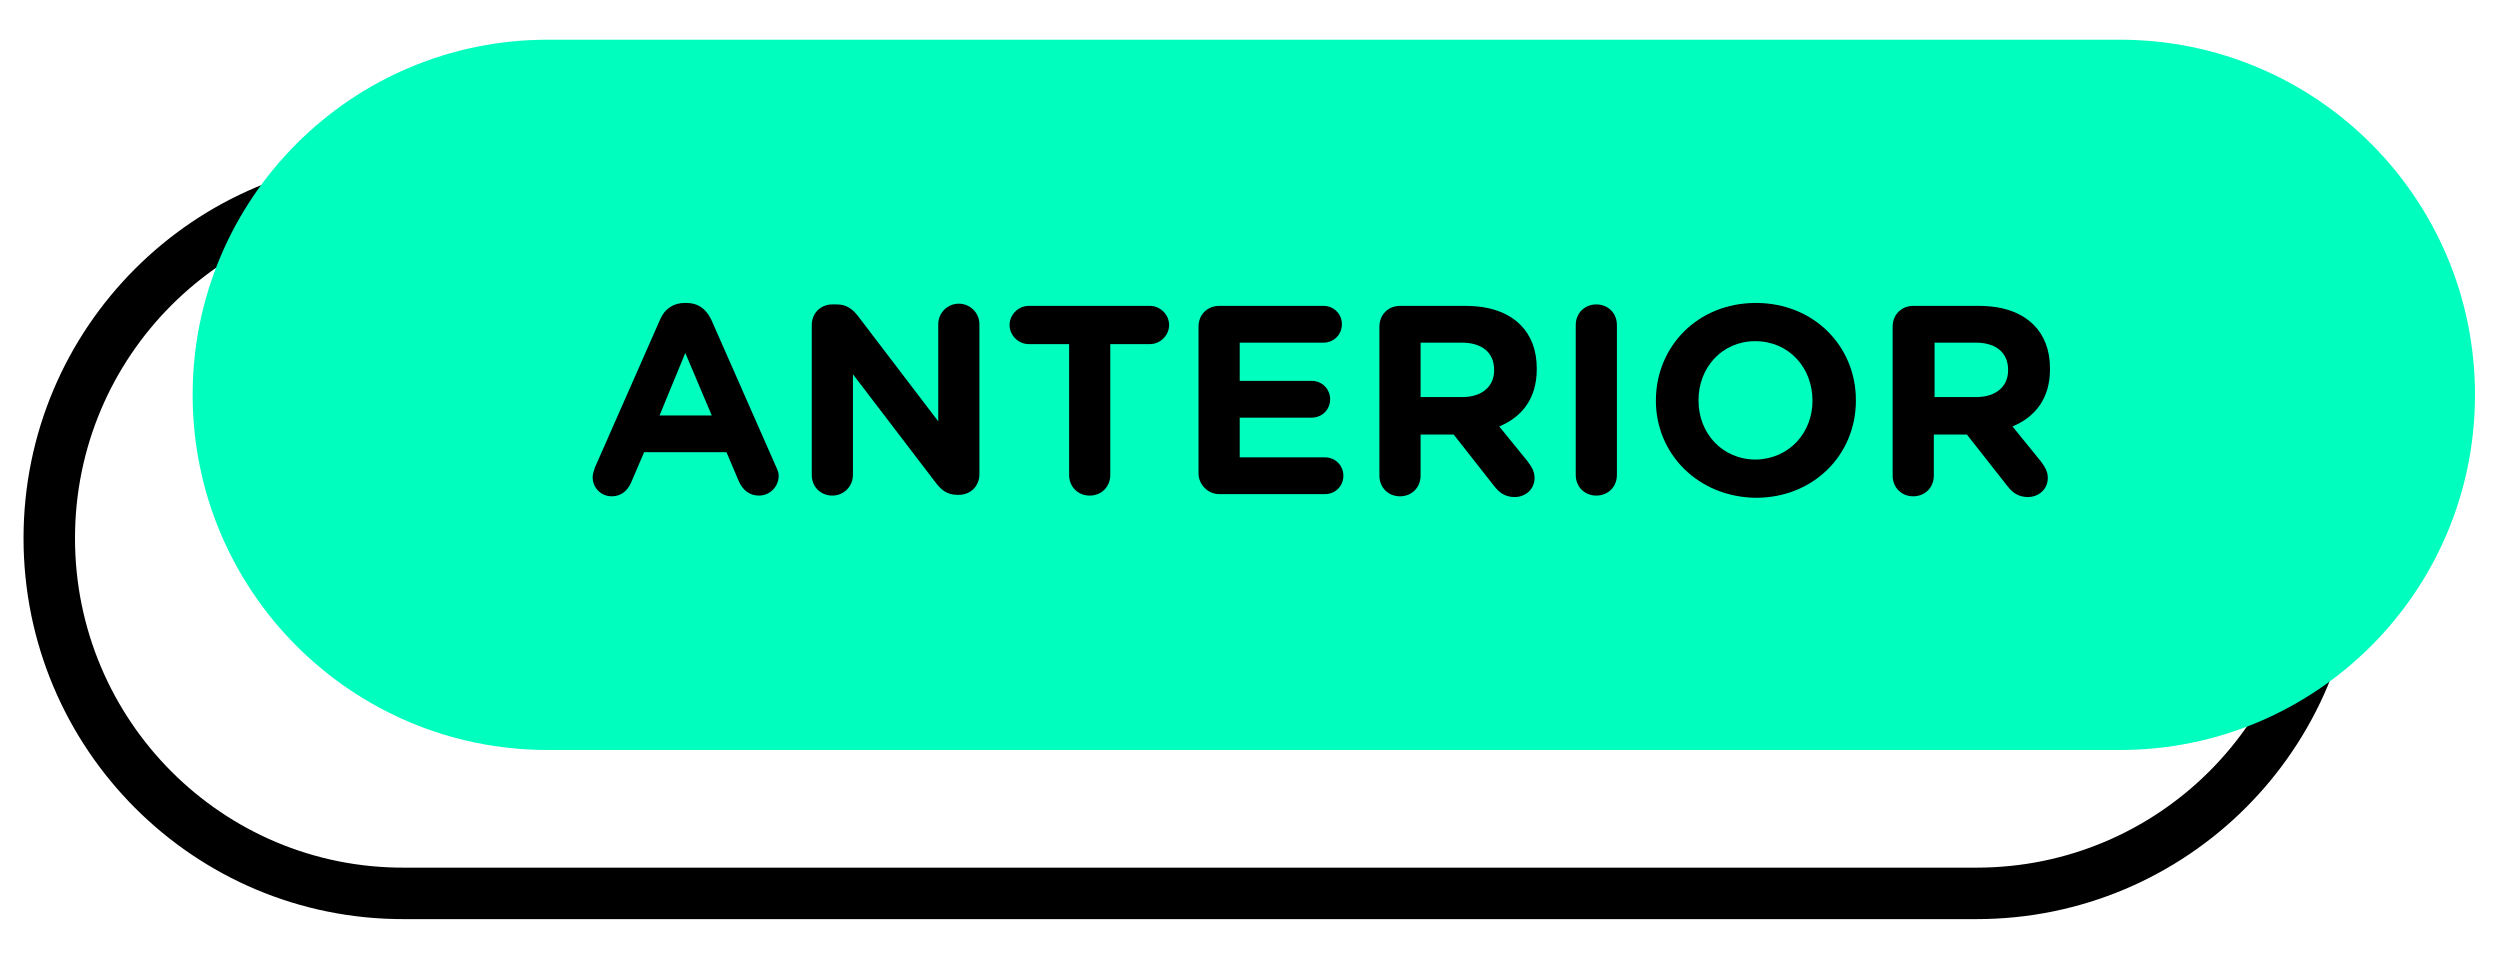 <?xml version="1.0" encoding="utf-8"?>
<!-- Generator: Adobe Illustrator 27.1.0, SVG Export Plug-In . SVG Version: 6.00 Build 0)  -->
<svg version="1.1" id="Capa_1" xmlns="http://www.w3.org/2000/svg" xmlns:xlink="http://www.w3.org/1999/xlink" x="0px" y="0px"
	 viewBox="0 0 340 130" style="enable-background:new 0 0 340 130;" xml:space="preserve">
<style type="text/css">
	.st0{display:none;}
	.st1{display:inline;fill-rule:evenodd;clip-rule:evenodd;fill:#ED1C24;}
	.st2{fill:none;stroke:#000000;stroke-width:7;stroke-miterlimit:10;}
	.st3{fill:#00FFBF;}
</style>
<g id="Capa_2_00000181772051642159984040000016636790781842369191_" class="st0">
	<rect x="-0.5" class="st1" width="341" height="130"/>
</g>
<g id="Capa_1_00000163760134287295567260000012577043594871755428_">
	<path class="st2" d="M6.7,73.2c0-26.7,21.6-48.3,48.3-48.3h213.8c26.7,0,48.3,21.6,48.3,48.3s-21.6,48.3-48.3,48.3H55
		C28.3,121.6,6.7,99.9,6.7,73.2z"/>
	<path class="st3" d="M26.2,53.7C26.2,27,47.8,5.4,74.5,5.4h213.8c26.7,0,48.3,21.6,48.3,48.3S315,102,288.3,102H74.5
		C47.8,102,26.2,80.4,26.2,53.7z"/>
	<path class="st0" d="M287.6,65.2c4.4,0,7.4-3.4,7.4-7.7v-0.1c0-4.2-3.1-7.7-7.5-7.7c-4.4,0-7.4,3.4-7.4,7.7v0.1
		C280.2,61.7,283.3,65.2,287.6,65.2z M287.6,70.2c-7.6,0-13-5.7-13-12.7v-0.1c0-7,5.5-12.7,13.1-12.7s13,5.7,13,12.7v0.1
		C300.7,64.5,295.1,70.2,287.6,70.2z M264,67.3V47.7c0-1.5,1.2-2.7,2.7-2.7c1.5,0,2.7,1.2,2.7,2.7v19.6c0,1.5-1.2,2.7-2.7,2.7
		C265.2,70,264,68.8,264,67.3z M242,67.1V47.7c0-1.5,1.2-2.7,2.7-2.7c1.5,0,2.7,1.2,2.7,2.7v17.2h10c1.4,0,2.5,1.1,2.5,2.5
		s-1.1,2.5-2.5,2.5h-12.7C243.2,69.8,242,68.6,242,67.1z M224.2,65.2c4.4,0,7.4-3.4,7.4-7.7v-0.1c0-4.2-3.1-7.7-7.4-7.7
		s-7.4,3.4-7.4,7.7v0.1C216.8,61.7,219.8,65.2,224.2,65.2z M224.1,70.2c-7.6,0-13-5.7-13-12.7v-0.1c0-7,5.5-12.7,13.1-12.7
		s13,5.7,13,12.7v0.1C237.2,64.5,231.7,70.2,224.1,70.2z M189.1,67.3V47.9c0-1.5,1.2-2.7,2.7-2.7h13.8c1.4,0,2.5,1.1,2.5,2.5
		s-1.1,2.5-2.5,2.5h-11.1v5.2h9.5c1.4,0,2.5,1.1,2.5,2.5s-1.1,2.5-2.5,2.5h-9.5v7c0,1.5-1.2,2.7-2.7,2.7
		C190.3,70,189.1,68.8,189.1,67.3z M169.2,59.5h6.8l-3.4-8.1L169.2,59.5z M160.5,67.5c0-0.4,0.1-0.8,0.3-1.2l8.6-19.4
		c0.6-1.3,1.7-2.1,3.2-2.1h0.3c1.5,0,2.5,0.8,3.1,2.1l8.6,19.4c0.2,0.4,0.3,0.7,0.3,1.1c0,1.4-1.1,2.6-2.6,2.6
		c-1.3,0-2.1-0.7-2.6-1.9l-1.6-3.9h-10.8l-1.7,4c-0.5,1.1-1.4,1.7-2.5,1.7C161.6,70,160.5,68.9,160.5,67.5z M147.8,67.3V50.2h-5.2
		c-1.4,0-2.5-1.1-2.5-2.5c0-1.4,1.1-2.5,2.5-2.5h15.8c1.4,0,2.5,1.1,2.5,2.5c0,1.4-1.1,2.5-2.5,2.5h-5.2v17.1c0,1.5-1.2,2.7-2.7,2.7
		C149,70,147.8,68.8,147.8,67.3z M122.1,57.2h5.5c2.6,0,4.2-1.4,4.2-3.5v-0.1c0-2.3-1.6-3.5-4.2-3.5h-5.4
		C122.1,50.1,122.1,57.2,122.1,57.2z M116.7,67.3V47.9c0-1.5,1.2-2.7,2.7-2.7h8.5c3.1,0,5.5,0.9,7.2,2.5c1.4,1.4,2.1,3.3,2.1,5.6
		v0.1c0,3.9-1.9,6.3-4.9,7.5l3.8,4.6c0.5,0.7,0.9,1.2,0.9,2.1c0,1.5-1.3,2.5-2.6,2.5c-1.2,0-2-0.6-2.7-1.4l-5.3-6.7h-4.3v5.4
		c0,1.5-1.2,2.7-2.7,2.7C117.8,70,116.7,68.8,116.7,67.3z M98.8,65.2c4.4,0,7.4-3.4,7.4-7.7v-0.1c0-4.2-3.1-7.7-7.4-7.7
		s-7.4,3.4-7.4,7.7v0.1C91.4,61.7,94.4,65.2,98.8,65.2z M98.7,70.2c-7.6,0-13-5.7-13-12.7v-0.1c0-7,5.5-12.7,13.1-12.7
		c7.6,0,13,5.7,13,12.7v0.1C111.8,64.5,106.3,70.2,98.7,70.2z M68.7,57.6H73c2.7,0,4.3-1.6,4.3-3.7v-0.1c0-2.4-1.7-3.7-4.4-3.7h-4.2
		L68.7,57.6L68.7,57.6z M63.3,67.3V47.9c0-1.5,1.2-2.7,2.7-2.7h7.3c5.9,0,9.4,3.5,9.4,8.5v0.1c0,5.7-4.4,8.7-9.9,8.7h-4.1v4.9
		c0,1.5-1.2,2.7-2.7,2.7C64.5,70,63.3,68.8,63.3,67.3z"/>
</g>
<g>
	<path d="M80.9,63.6l8.9-20.2c0.6-1.4,1.8-2.2,3.3-2.2h0.3c1.5,0,2.6,0.8,3.3,2.2l8.9,20.2c0.2,0.4,0.3,0.8,0.3,1.1
		c0,1.5-1.2,2.7-2.7,2.7c-1.3,0-2.2-0.8-2.7-1.9l-1.7-4H87.6l-1.8,4.2c-0.5,1.1-1.4,1.8-2.6,1.8c-1.5,0-2.6-1.2-2.6-2.6
		C80.6,64.4,80.8,64,80.9,63.6z M96.8,56.5L93.2,48l-3.5,8.5H96.8z"/>
	<path d="M110.4,44.2c0-1.6,1.2-2.8,2.8-2.8h0.6c1.4,0,2.2,0.7,2.9,1.6l10.9,14.3V44.1c0-1.5,1.2-2.8,2.8-2.8c1.5,0,2.8,1.2,2.8,2.8
		v20.4c0,1.6-1.2,2.8-2.8,2.8h-0.2c-1.4,0-2.2-0.7-2.9-1.6L116,50.9v13.7c0,1.5-1.2,2.8-2.8,2.8s-2.8-1.2-2.8-2.8V44.2z"/>
	<path d="M145.3,46.8h-5.4c-1.4,0-2.6-1.2-2.6-2.6c0-1.4,1.2-2.6,2.6-2.6h16.5c1.4,0,2.6,1.2,2.6,2.6c0,1.4-1.2,2.6-2.6,2.6h-5.4
		v17.8c0,1.6-1.2,2.8-2.8,2.8c-1.6,0-2.8-1.2-2.8-2.8V46.8z"/>
	<path d="M163,64.4v-20c0-1.6,1.2-2.8,2.8-2.8H180c1.4,0,2.5,1.1,2.5,2.5s-1.1,2.5-2.5,2.5h-11.4v5.2h9.8c1.4,0,2.5,1.1,2.5,2.5
		s-1.1,2.5-2.5,2.5h-9.8v5.4h11.6c1.4,0,2.5,1.1,2.5,2.5c0,1.4-1.1,2.5-2.5,2.5h-14.4C164.3,67.2,163,65.9,163,64.4z"/>
	<path d="M187.6,44.4c0-1.6,1.2-2.8,2.8-2.8h8.9c3.3,0,5.8,0.9,7.5,2.6c1.4,1.4,2.2,3.4,2.2,5.9v0.1c0,4-2,6.5-5.1,7.8l3.9,4.8
		c0.5,0.7,0.9,1.3,0.9,2.2c0,1.6-1.3,2.6-2.7,2.6c-1.3,0-2.1-0.6-2.8-1.5l-5.5-7h-4.5v5.6c0,1.6-1.2,2.8-2.8,2.8
		c-1.6,0-2.8-1.2-2.8-2.8V44.4z M198.9,54c2.7,0,4.3-1.5,4.3-3.6v-0.1c0-2.4-1.7-3.7-4.4-3.7h-5.6V54H198.9z"/>
	<path d="M214.3,44.2c0-1.6,1.2-2.8,2.8-2.8c1.6,0,2.8,1.2,2.8,2.8v20.4c0,1.6-1.2,2.8-2.8,2.8c-1.6,0-2.8-1.2-2.8-2.8V44.2z"/>
	<path d="M225.2,54.5L225.2,54.5c0-7.4,5.7-13.3,13.6-13.3c7.9,0,13.6,5.9,13.6,13.2v0.1c0,7.3-5.7,13.2-13.6,13.2
		C230.9,67.6,225.2,61.7,225.2,54.5z M246.5,54.5L246.5,54.5c0-4.5-3.2-8.1-7.8-8.1c-4.5,0-7.7,3.6-7.7,8v0.1c0,4.4,3.2,8,7.8,8
		C243.4,62.4,246.5,58.8,246.5,54.5z"/>
	<path d="M257.4,44.4c0-1.6,1.2-2.8,2.8-2.8h8.9c3.3,0,5.8,0.9,7.5,2.6c1.4,1.4,2.2,3.4,2.2,5.9v0.1c0,4-2,6.5-5.1,7.8l3.9,4.8
		c0.5,0.7,0.9,1.3,0.9,2.2c0,1.6-1.3,2.6-2.7,2.6c-1.3,0-2.1-0.6-2.8-1.5l-5.5-7h-4.5v5.6c0,1.6-1.2,2.8-2.8,2.8
		c-1.6,0-2.8-1.2-2.8-2.8V44.4z M268.8,54c2.7,0,4.3-1.5,4.3-3.6v-0.1c0-2.4-1.7-3.7-4.4-3.7h-5.6V54H268.8z"/>
</g>
</svg>
